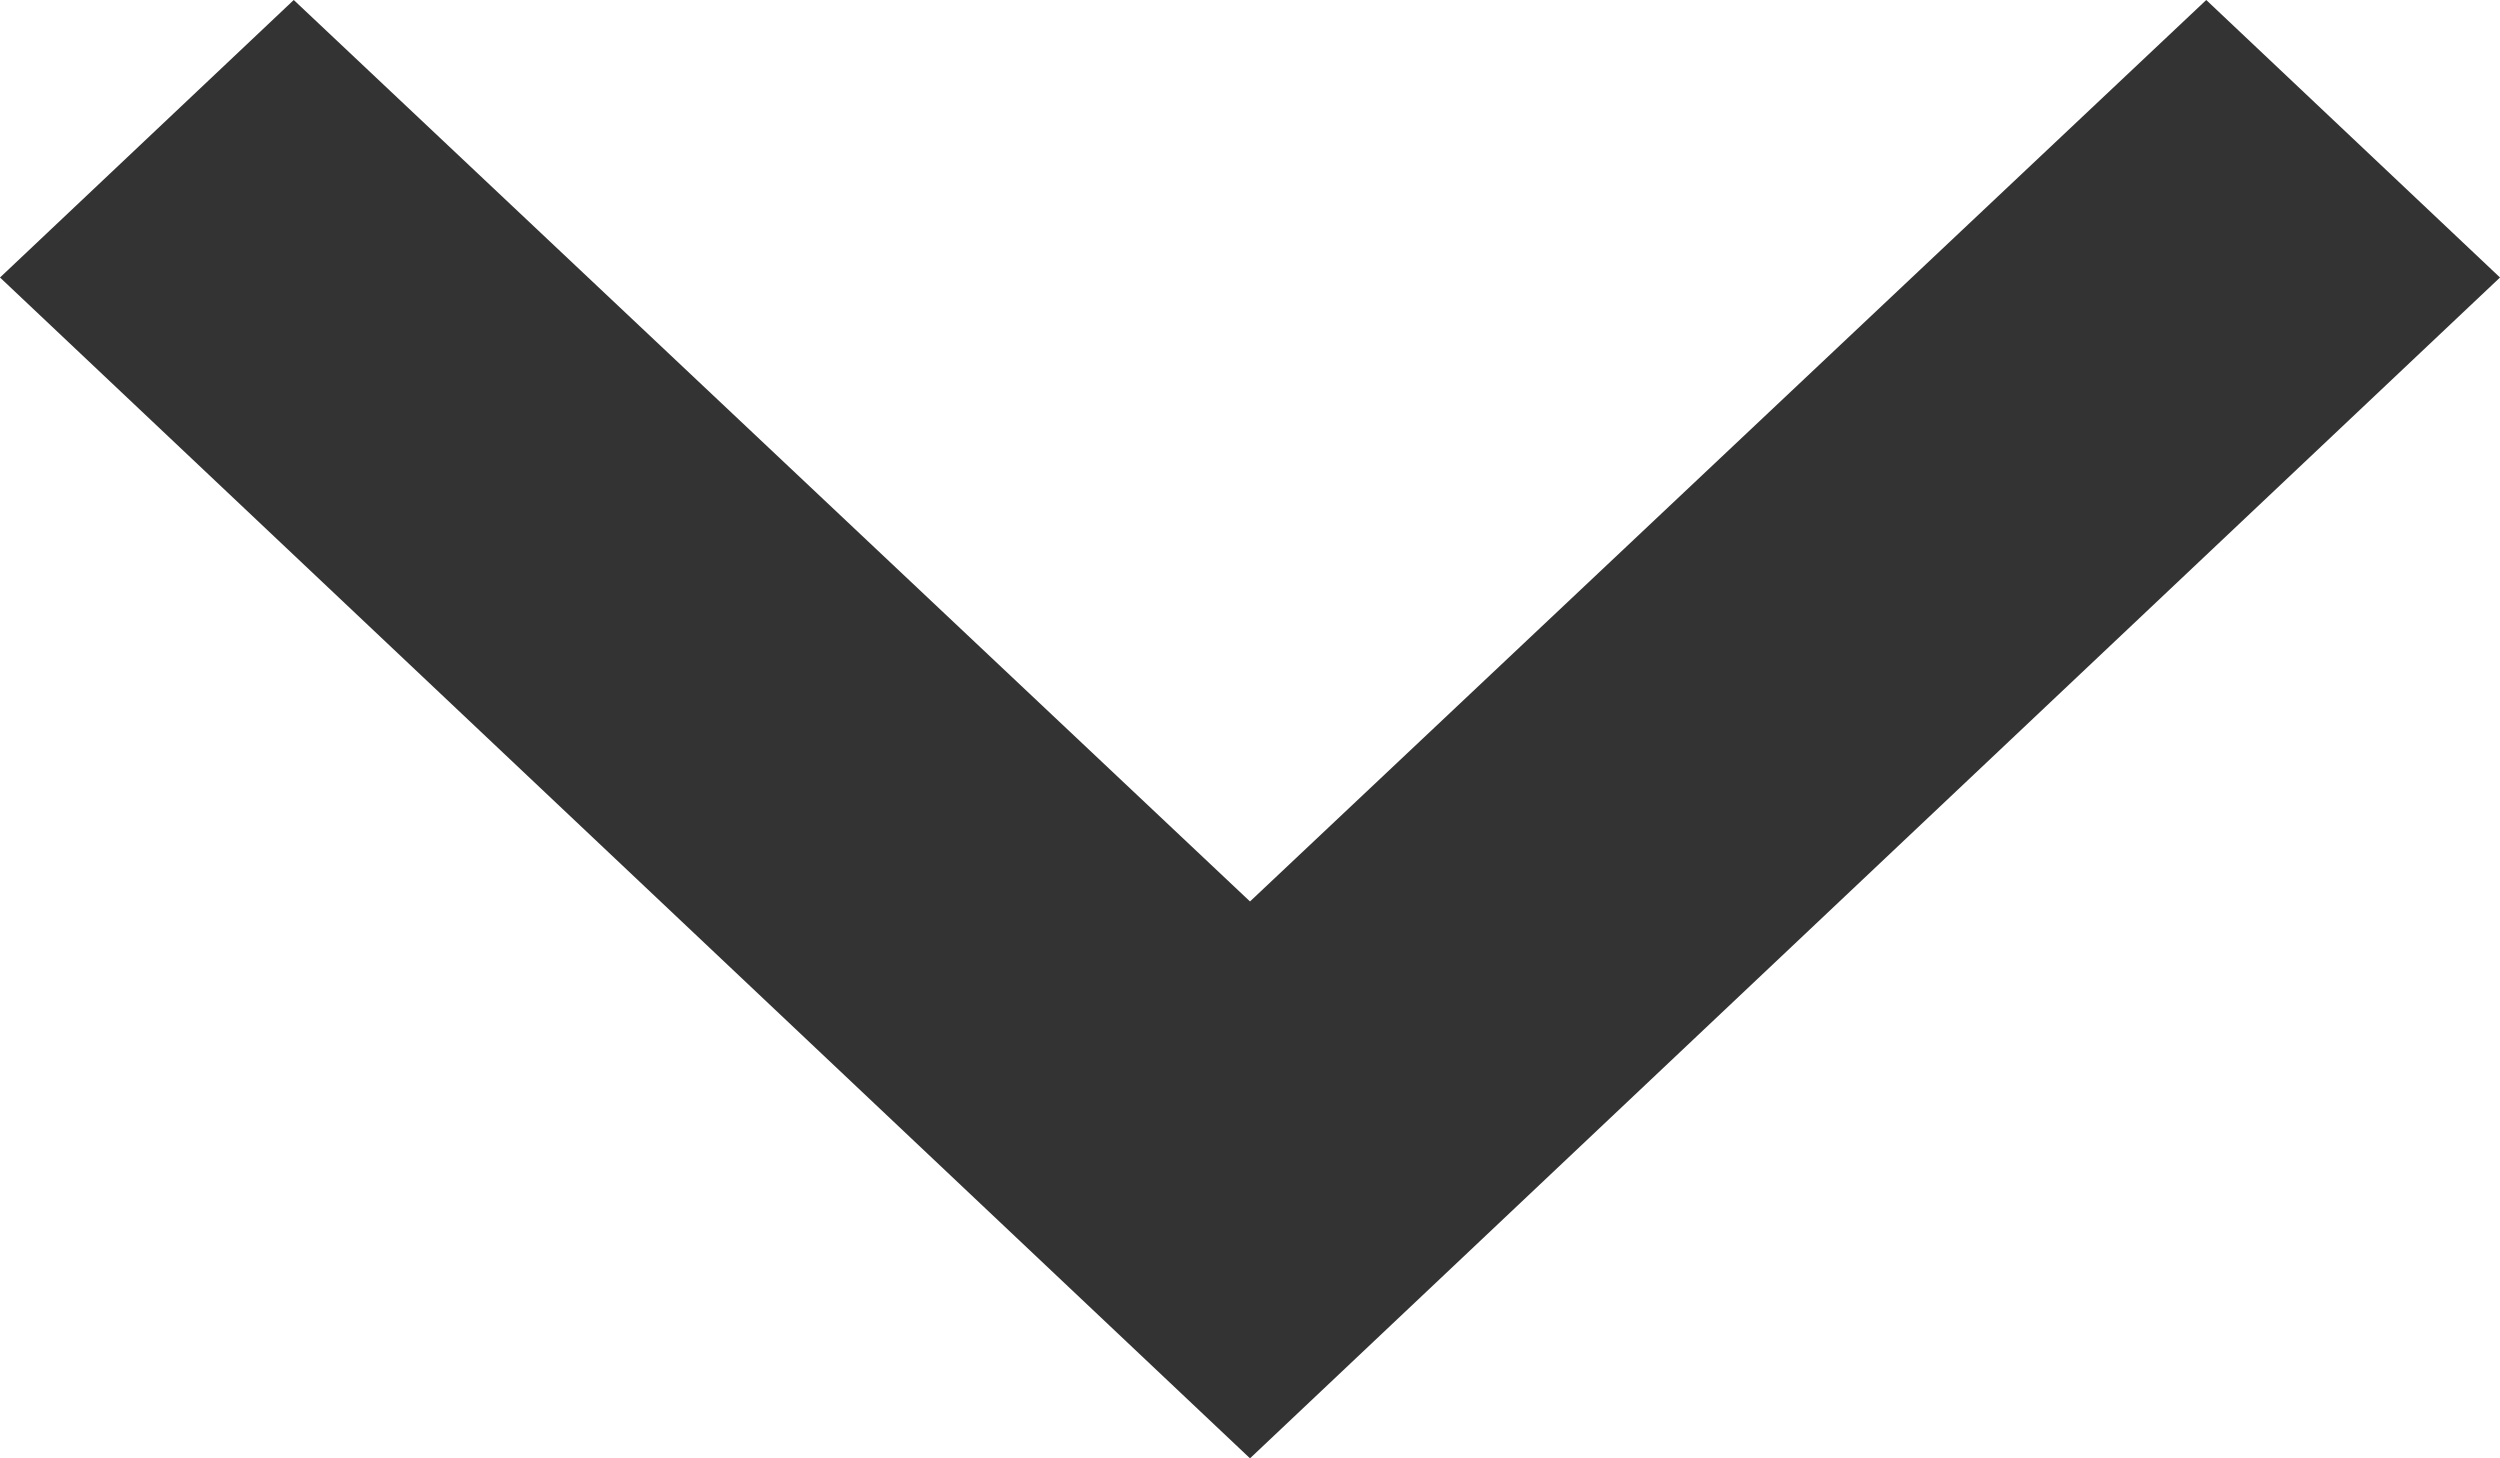 <svg xmlns="http://www.w3.org/2000/svg" width="12" height="7" viewBox="0 0 12 7">
  <path id="Path_6" data-name="Path 6" d="M16.59,8.59,12,12.917,7.41,8.59,6,9.922l6,5.668,6-5.668Z" transform="translate(-6 -8.59)" fill="#333"/>
</svg>
